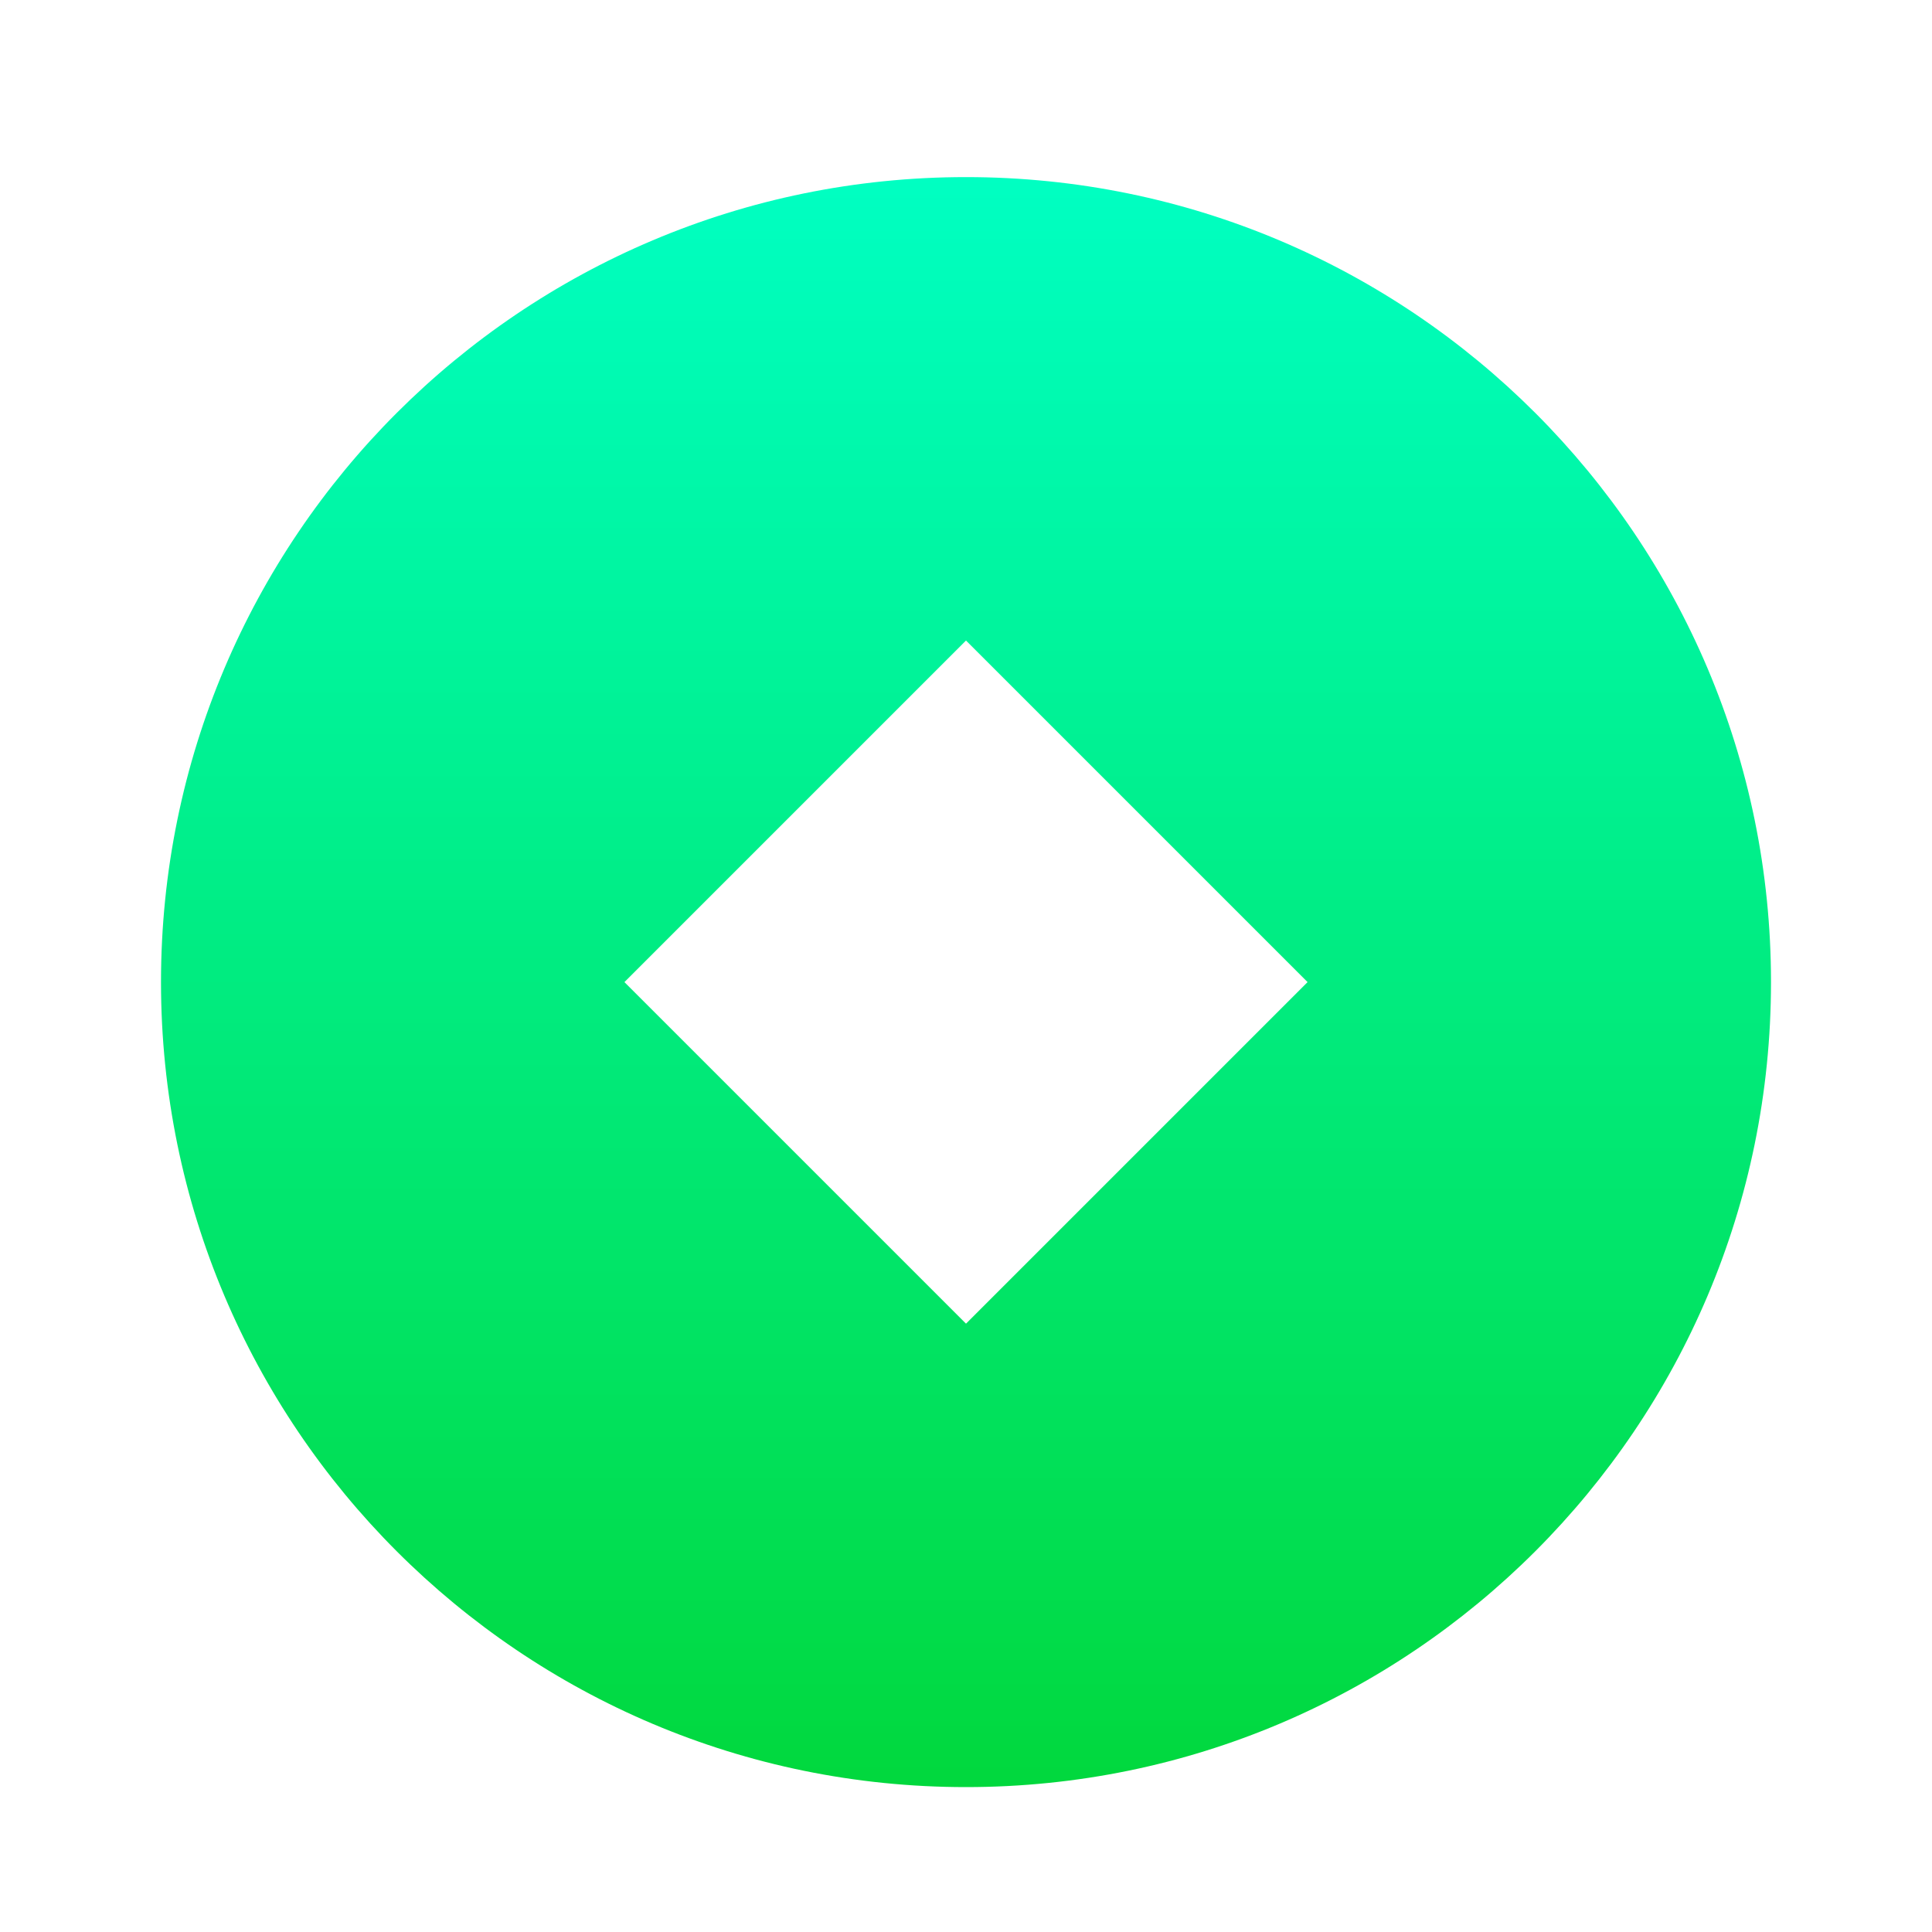 <svg width="48" height="48" viewBox="0 0 48 48" fill="none" xmlns="http://www.w3.org/2000/svg">
<g id="copper-coin-fill">
<g id="Vector" filter="url(#filter0_d_5674_5066)">
<path d="M24 44C12.954 44 4 35.046 4 24C4 12.954 12.954 4 24 4C35.046 4 44 12.954 44 24C44 35.046 35.046 44 24 44ZM24 15.514L15.514 24L24 32.486L32.486 24L24 15.514Z" fill="url(#paint0_linear_5674_5066)"/>
</g>
</g>
<defs>
<filter id="filter0_d_5674_5066" x="3.2" y="3.6" width="41.6" height="41.6" filterUnits="userSpaceOnUse" color-interpolation-filters="sRGB">
<feFlood flood-opacity="0" result="BackgroundImageFix"/>
<feColorMatrix in="SourceAlpha" type="matrix" values="0 0 0 0 0 0 0 0 0 0 0 0 0 0 0 0 0 0 127 0" result="hardAlpha"/>
<feOffset dy="0.4"/>
<feGaussianBlur stdDeviation="0.4"/>
<feComposite in2="hardAlpha" operator="out"/>
<feColorMatrix type="matrix" values="0 0 0 0 0 0 0 0 0 0 0 0 0 0 0 0 0 0 0.2 0"/>
<feBlend mode="normal" in2="BackgroundImageFix" result="effect1_dropShadow_5674_5066"/>
<feBlend mode="normal" in="SourceGraphic" in2="effect1_dropShadow_5674_5066" result="shape"/>
</filter>
<linearGradient id="paint0_linear_5674_5066" x1="24" y1="4" x2="24" y2="44" gradientUnits="userSpaceOnUse">
<stop stop-color="#00FFC2"/>
<stop offset="1" stop-color="#01D83D"/>
</linearGradient>
</defs>
</svg>
